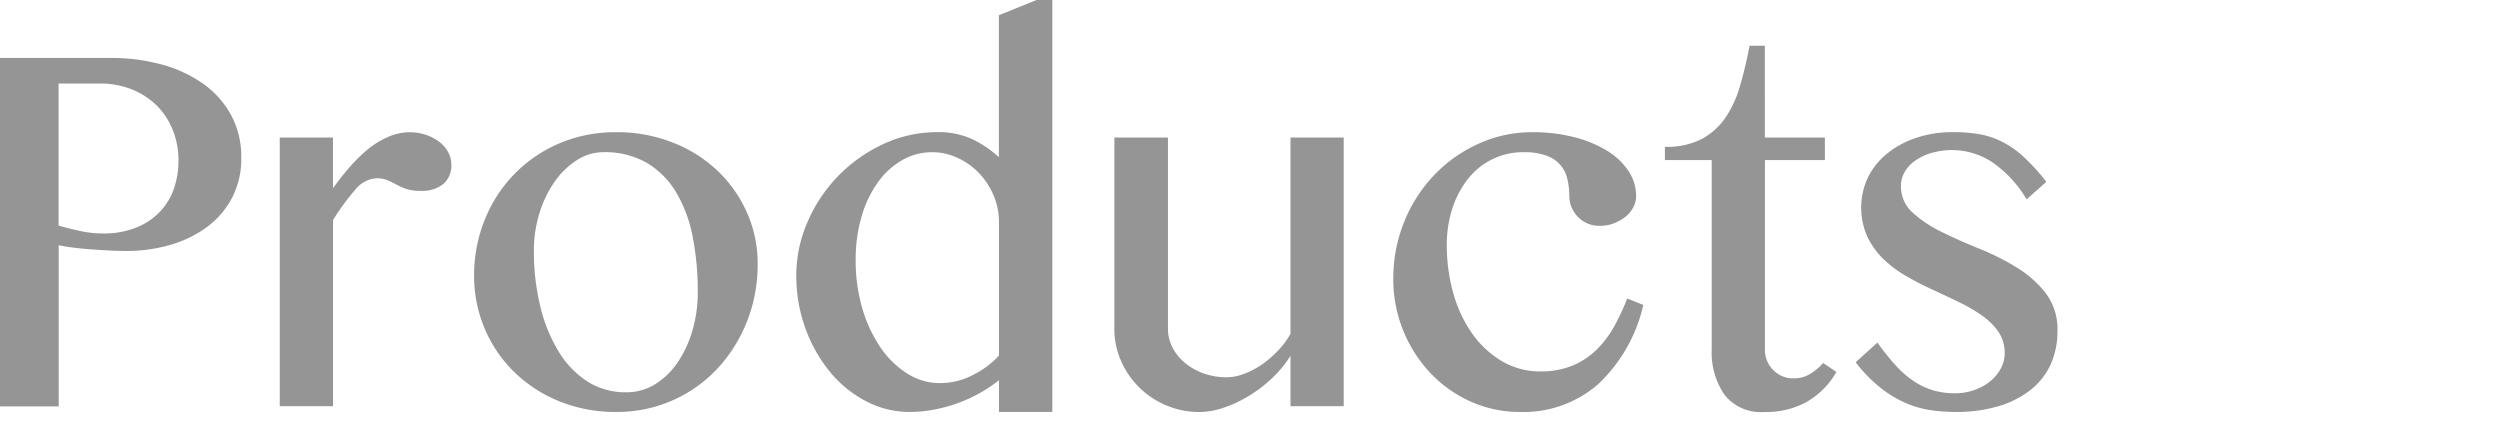 <svg xmlns="http://www.w3.org/2000/svg" viewBox="0 0 82 14.506"><defs><style>.cls-1{fill:#959595;}.cls-2{fill:none;}</style></defs><title>title_products_footer</title><g id="レイヤー_2" data-name="レイヤー 2"><g id="layout"><path class="cls-1" d="M0,1.9H3.621A6.3,6.3,0,0,1,5.3,2.115a4.293,4.293,0,0,1,1.365.633,3.047,3.047,0,0,1,.914,1.025,2.855,2.855,0,0,1,.334,1.4,2.735,2.735,0,0,1-.322,1.353,2.856,2.856,0,0,1-.85.956,3.815,3.815,0,0,1-1.2.562,5.111,5.111,0,0,1-1.377.188q-.3,0-.627-.018c-.215-.012-.424-.025-.627-.041s-.39-.035-.562-.059-.313-.047-.422-.07v5.285H0ZM1.922,7.4c.219.062.453.121.7.175a3.481,3.481,0,0,0,.75.082,2.878,2.878,0,0,0,1.084-.187,2.2,2.2,0,0,0,.773-.51A2.054,2.054,0,0,0,5.7,6.2a2.759,2.759,0,0,0,.153-.926,2.642,2.642,0,0,0-.2-1.043,2.338,2.338,0,0,0-.544-.8,2.458,2.458,0,0,0-.815-.51,2.764,2.764,0,0,0-1.008-.182H1.922Z"/><path class="cls-1" d="M9.176,4.512h1.746V6.176a8.431,8.431,0,0,1,.551-.7,5.045,5.045,0,0,1,.609-.592,2.761,2.761,0,0,1,.662-.4,1.786,1.786,0,0,1,.7-.146,1.6,1.6,0,0,1,.534.088,1.518,1.518,0,0,1,.433.228,1.063,1.063,0,0,1,.287.334.828.828,0,0,1,.106.405.8.8,0,0,1-.264.644,1.118,1.118,0,0,1-.744.223,1.449,1.449,0,0,1-.475-.065A2.269,2.269,0,0,1,13,6.053c-.094-.051-.189-.1-.287-.141a.922.922,0,0,0-.369-.064.963.963,0,0,0-.7.386,7.279,7.279,0,0,0-.721.985v6.105H9.176Z"/><path class="cls-1" d="M20.215,13.512a4.872,4.872,0,0,1-1.875-.352,4.557,4.557,0,0,1-1.477-.961,4.368,4.368,0,0,1-.967-1.424,4.415,4.415,0,0,1-.345-1.74A4.841,4.841,0,0,1,15.9,7.207a4.6,4.6,0,0,1,.967-1.494A4.548,4.548,0,0,1,18.34,4.705a4.682,4.682,0,0,1,1.875-.369,4.957,4.957,0,0,1,1.851.34,4.508,4.508,0,0,1,1.471.926A4.286,4.286,0,0,1,24.5,6.973a4.085,4.085,0,0,1,.351,1.687,5.041,5.041,0,0,1-.351,1.887,4.932,4.932,0,0,1-.967,1.541,4.495,4.495,0,0,1-3.322,1.424Zm.328-.645a1.767,1.767,0,0,0,.943-.263,2.484,2.484,0,0,0,.739-.715,3.658,3.658,0,0,0,.486-1.049,4.472,4.472,0,0,0,.176-1.266,9.305,9.305,0,0,0-.164-1.793,4.542,4.542,0,0,0-.534-1.453,2.777,2.777,0,0,0-.96-.978,2.747,2.747,0,0,0-1.448-.358,1.581,1.581,0,0,0-.855.258,2.6,2.6,0,0,0-.727.7,3.636,3.636,0,0,0-.5,1.026,4.085,4.085,0,0,0-.187,1.254,7.6,7.6,0,0,0,.205,1.8,5.145,5.145,0,0,0,.592,1.477,3.047,3.047,0,0,0,.949,1A2.325,2.325,0,0,0,20.543,12.867Z"/><path class="cls-1" d="M32.766,12.469a4.5,4.5,0,0,1-.657.439,4.908,4.908,0,0,1-.732.328,4.818,4.818,0,0,1-.773.205,4.284,4.284,0,0,1-.756.071,3.067,3.067,0,0,1-1.453-.358,3.8,3.8,0,0,1-1.184-.972,4.8,4.8,0,0,1-.8-1.43,5.04,5.04,0,0,1-.293-1.717,4.386,4.386,0,0,1,.363-1.74,4.971,4.971,0,0,1,2.473-2.561,4.157,4.157,0,0,1,1.793-.4,2.642,2.642,0,0,1,1.125.223,3.5,3.5,0,0,1,.891.6V.5L34,0h.516V13.512H32.766Zm0-5.157a2.263,2.263,0,0,0-.194-.943,2.4,2.4,0,0,0-.5-.732,2.3,2.3,0,0,0-.7-.475,1.969,1.969,0,0,0-1.775.088,2.5,2.5,0,0,0-.8.727A3.654,3.654,0,0,0,28.26,7.1a5.016,5.016,0,0,0-.194,1.435,5.543,5.543,0,0,0,.217,1.576,4.5,4.5,0,0,0,.592,1.278,3.02,3.02,0,0,0,.879.861,1.99,1.99,0,0,0,1.078.316,2.328,2.328,0,0,0,1.084-.269,2.971,2.971,0,0,0,.85-.633Z"/><path class="cls-1" d="M38.309,4.512v6.269a1.32,1.32,0,0,0,.152.621,1.6,1.6,0,0,0,.416.51,1.993,1.993,0,0,0,.615.34,2.26,2.26,0,0,0,.75.123,1.606,1.606,0,0,0,.557-.111,2.714,2.714,0,0,0,.58-.3,3.428,3.428,0,0,0,.533-.457,2.729,2.729,0,0,0,.416-.557V4.512h1.746v8.812H42.328V11.672a3.734,3.734,0,0,1-.58.709,4.344,4.344,0,0,1-.756.586,4.153,4.153,0,0,1-.838.4,2.5,2.5,0,0,1-.814.147,2.75,2.75,0,0,1-1.084-.217,2.784,2.784,0,0,1-1.483-1.453,2.577,2.577,0,0,1-.222-1.061V4.512Z"/><path class="cls-1" d="M49.863,13.512a3.921,3.921,0,0,1-1.623-.34,4.148,4.148,0,0,1-1.319-.932A4.48,4.48,0,0,1,45.7,9.152a4.935,4.935,0,0,1,.357-1.875,4.816,4.816,0,0,1,.979-1.529,4.675,4.675,0,0,1,1.453-1.031,4.223,4.223,0,0,1,1.781-.381,5.4,5.4,0,0,1,1.365.164,3.883,3.883,0,0,1,1.078.445,2.267,2.267,0,0,1,.7.662,1.471,1.471,0,0,1,.252.827.784.784,0,0,1-.1.38.968.968,0,0,1-.27.311,1.45,1.45,0,0,1-.375.205,1.177,1.177,0,0,1-.416.076.969.969,0,0,1-.756-.3.98.98,0,0,1-.275-.668,2.442,2.442,0,0,0-.064-.569,1.039,1.039,0,0,0-.68-.761A2.036,2.036,0,0,0,50,4.992a2.293,2.293,0,0,0-1.869.9,3.09,3.09,0,0,0-.5.966,3.843,3.843,0,0,0-.176,1.172,5.8,5.8,0,0,0,.217,1.6,4.26,4.26,0,0,0,.621,1.318,3.179,3.179,0,0,0,.973.9,2.448,2.448,0,0,0,1.26.334,2.671,2.671,0,0,0,1.06-.194,2.5,2.5,0,0,0,.785-.521,3.3,3.3,0,0,0,.575-.762,7.575,7.575,0,0,0,.427-.914l.528.211a5.118,5.118,0,0,1-1.483,2.6A3.72,3.72,0,0,1,49.863,13.512Z"/><path class="cls-1" d="M60.234,12.2a2.629,2.629,0,0,1-.938.961,2.723,2.723,0,0,1-1.429.352,1.511,1.511,0,0,1-1.307-.569,2.452,2.452,0,0,1-.416-1.482V5.25H54.609V4.816a2.515,2.515,0,0,0,1.219-.263,2.207,2.207,0,0,0,.785-.721,3.7,3.7,0,0,0,.474-1.061q.171-.6.3-1.271h.5V4.512h1.969V5.25H57.89v6.211a.926.926,0,0,0,.27.674.911.911,0,0,0,.679.275,1.013,1.013,0,0,0,.534-.146,1.877,1.877,0,0,0,.427-.358Z"/><path class="cls-1" d="M64.113,12.9a1.9,1.9,0,0,0,.656-.111,1.733,1.733,0,0,0,.522-.293,1.381,1.381,0,0,0,.339-.416,1.02,1.02,0,0,0,.123-.48,1.218,1.218,0,0,0-.2-.709,2.144,2.144,0,0,0-.533-.534,5.277,5.277,0,0,0-.75-.439q-.421-.206-.867-.41t-.867-.446a3.744,3.744,0,0,1-.75-.556,2.59,2.59,0,0,1-.533-.733,2.339,2.339,0,0,1,.017-1.957,2.337,2.337,0,0,1,.627-.779,3.071,3.071,0,0,1,.955-.516,3.726,3.726,0,0,1,1.207-.187,5.25,5.25,0,0,1,.815.059,2.691,2.691,0,0,1,.75.234,3.147,3.147,0,0,1,.732.5,6.174,6.174,0,0,1,.762.838l-.645.574a3.862,3.862,0,0,0-1.119-1.213,2.413,2.413,0,0,0-2-.31,1.791,1.791,0,0,0-.533.252,1.185,1.185,0,0,0-.346.369.89.89,0,0,0-.123.457,1.148,1.148,0,0,0,.381.879,4.007,4.007,0,0,0,.949.632q.569.282,1.237.551a8.2,8.2,0,0,1,1.236.621,3.551,3.551,0,0,1,.949.844,1.95,1.95,0,0,1,.381,1.231,2.662,2.662,0,0,1-.2,1.048,2.231,2.231,0,0,1-.627.844,3.088,3.088,0,0,1-1.055.563,4.819,4.819,0,0,1-1.476.205,5.64,5.64,0,0,1-.8-.059,3.233,3.233,0,0,1-.82-.234,3.8,3.8,0,0,1-.827-.5,4.658,4.658,0,0,1-.814-.838l.715-.645a7.68,7.68,0,0,0,.609.762,3.274,3.274,0,0,0,.6.516,2.351,2.351,0,0,0,.633.293A2.564,2.564,0,0,0,64.113,12.9Z"/><rect class="cls-2" y="0.506" width="82" height="14"/></g></g></svg>